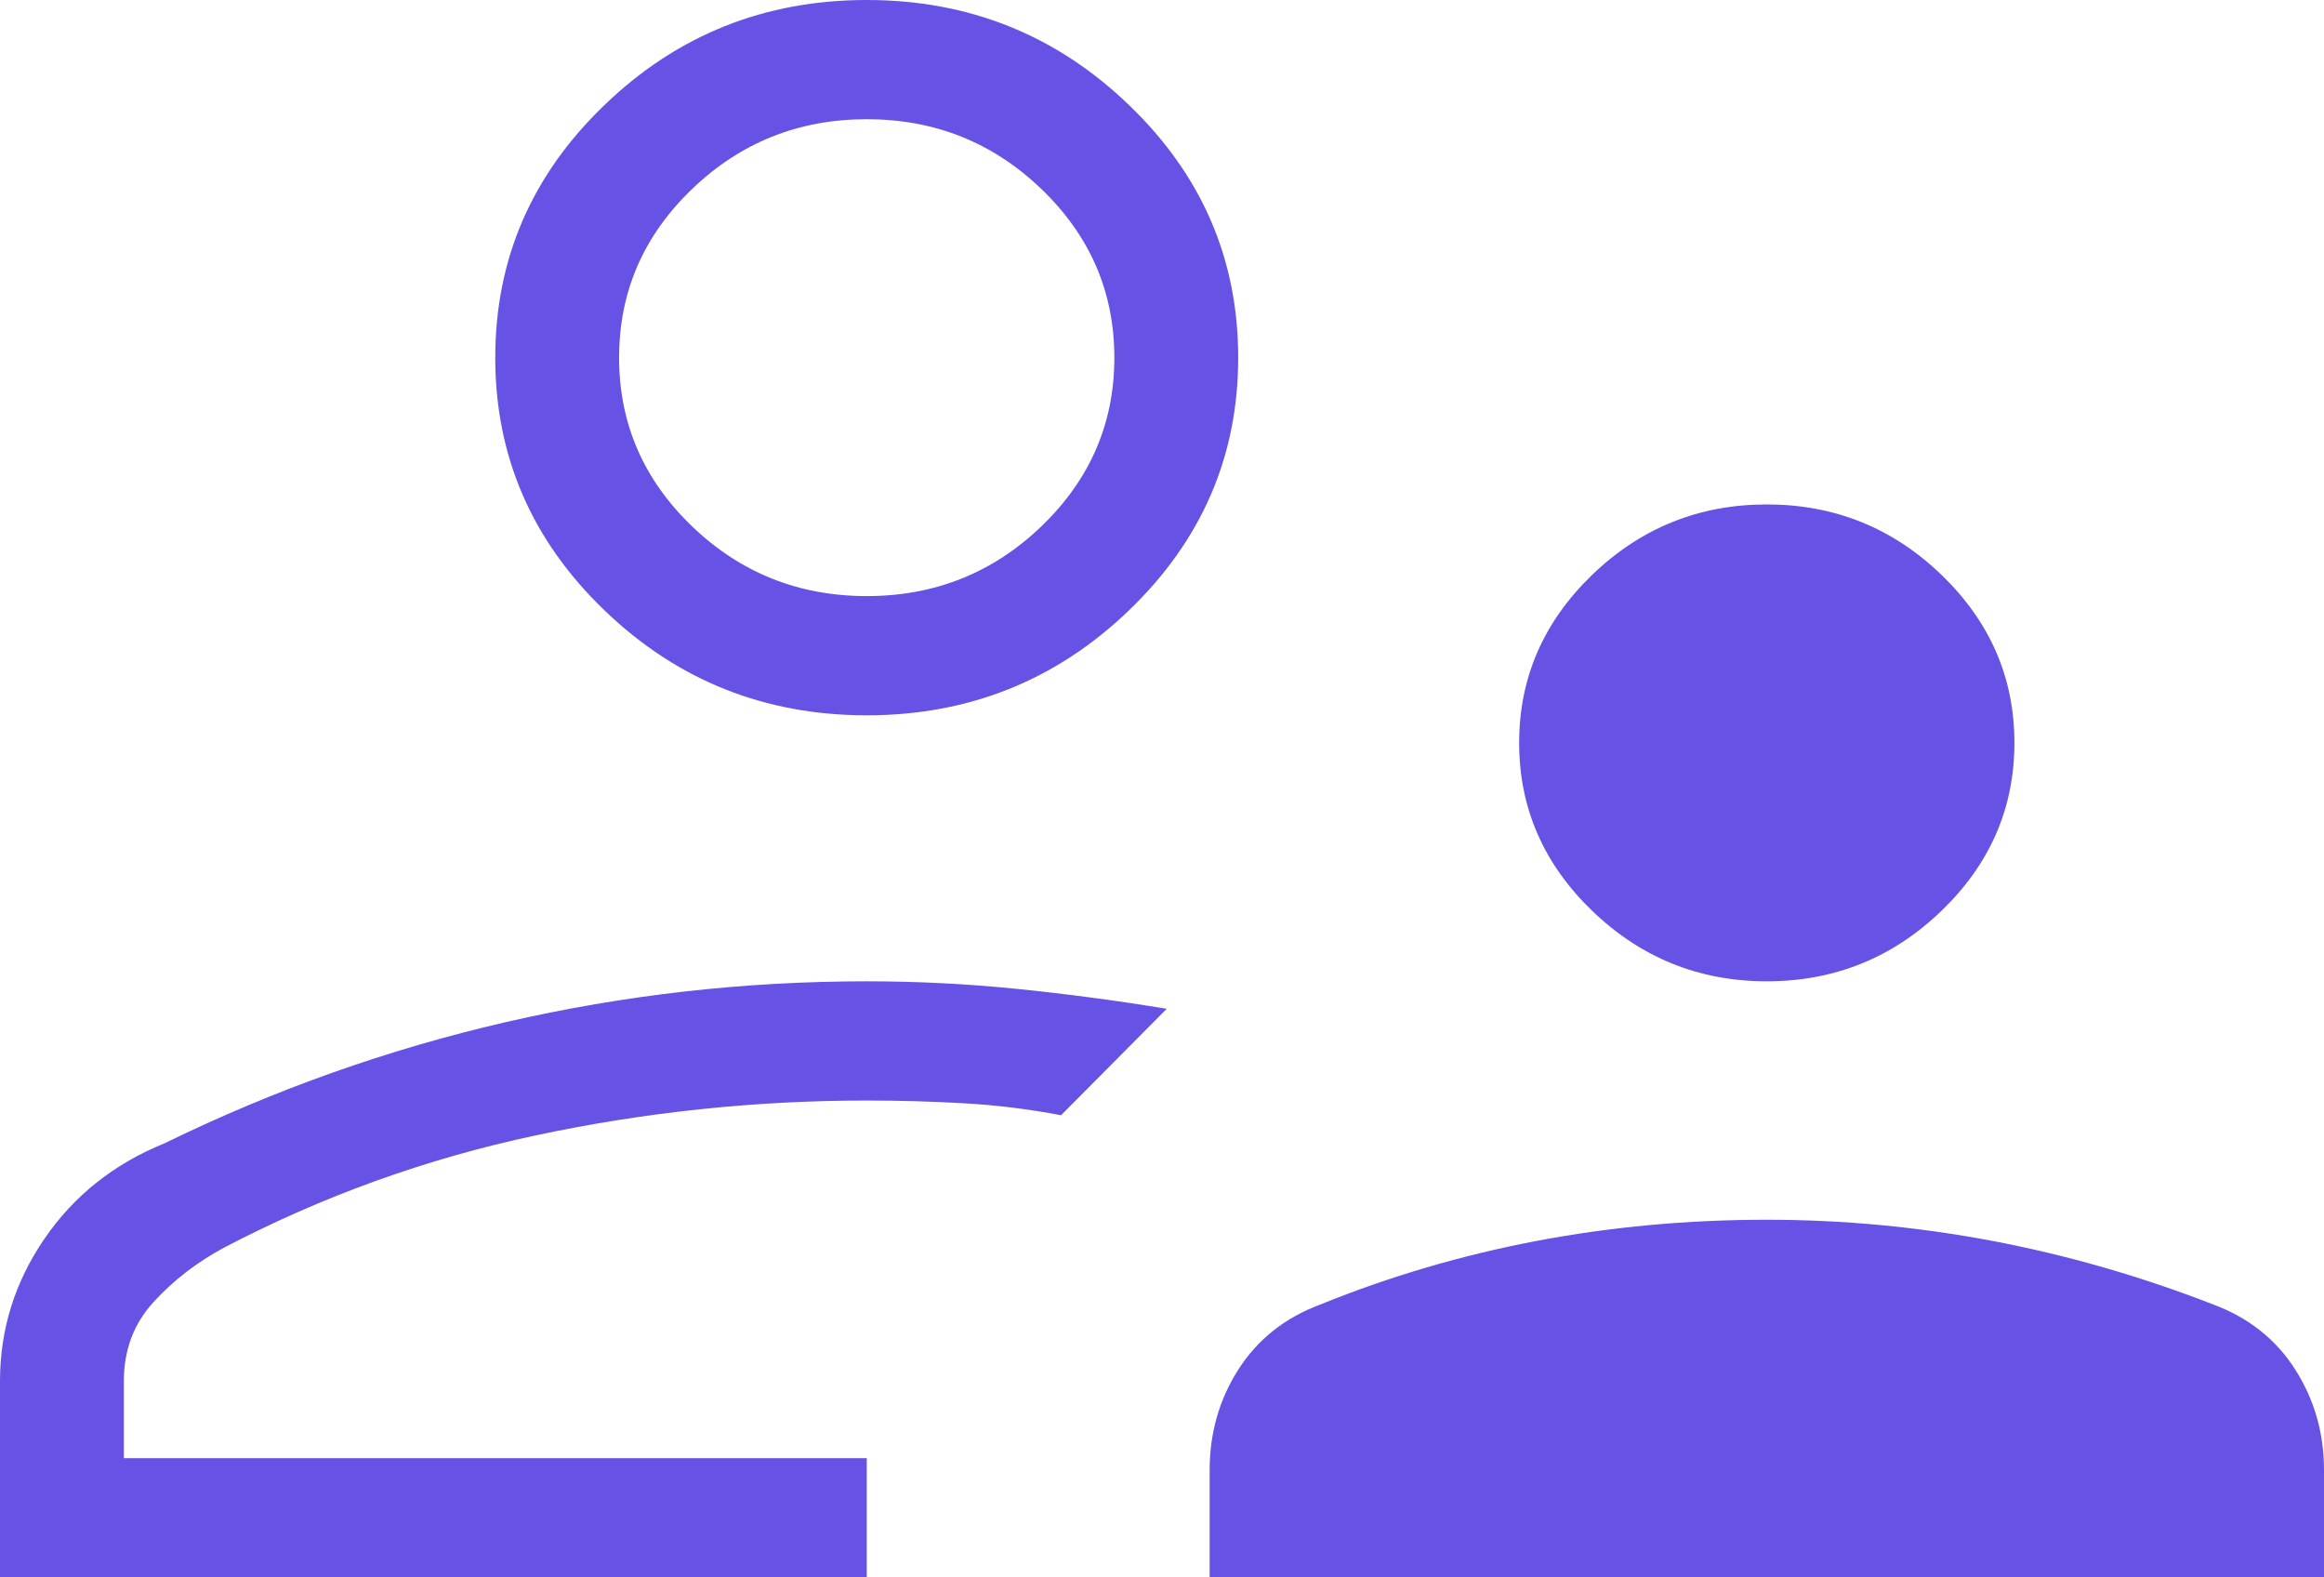 <svg width="28" height="19" viewBox="0 0 28 19" fill="none" xmlns="http://www.w3.org/2000/svg">
<path d="M21.287 11.82C20.472 11.82 19.771 11.537 19.184 10.972C18.597 10.407 18.303 9.732 18.303 8.948C18.303 8.163 18.597 7.489 19.184 6.923C19.771 6.358 20.472 6.076 21.287 6.076C22.102 6.076 22.803 6.358 23.39 6.923C23.977 7.489 24.27 8.163 24.27 8.948C24.27 9.732 23.977 10.407 23.39 10.972C22.803 11.537 22.102 11.82 21.287 11.82ZM14.574 19V17.708C14.574 17.262 14.689 16.858 14.92 16.496C15.152 16.133 15.48 15.873 15.905 15.714C16.745 15.373 17.615 15.118 18.513 14.947C19.412 14.777 20.336 14.692 21.287 14.692C22.199 14.692 23.105 14.777 24.005 14.947C24.905 15.118 25.793 15.373 26.669 15.714C27.094 15.873 27.422 16.133 27.653 16.496C27.884 16.858 28 17.262 28 17.708V19H14.574ZM10.443 8.616C9.212 8.616 8.158 8.194 7.282 7.351C6.405 6.507 5.967 5.493 5.967 4.308C5.967 3.123 6.405 2.109 7.282 1.266C8.158 0.422 9.212 0 10.443 0C11.673 0 12.727 0.422 13.603 1.266C14.48 2.109 14.918 3.123 14.918 4.308C14.918 5.493 14.48 6.507 13.603 7.351C12.727 8.194 11.673 8.616 10.443 8.616ZM0 19V16.636C0 16.015 0.178 15.444 0.534 14.923C0.889 14.403 1.373 14.018 1.985 13.77C3.305 13.125 4.675 12.639 6.097 12.311C7.518 11.984 8.966 11.82 10.443 11.82C11.045 11.82 11.648 11.85 12.25 11.911C12.852 11.972 13.455 12.052 14.057 12.151L13.421 12.792L12.784 13.433C12.393 13.359 12.003 13.311 11.613 13.289C11.223 13.267 10.833 13.256 10.443 13.256C9.096 13.256 7.766 13.396 6.454 13.676C5.141 13.955 3.888 14.406 2.697 15.029C2.372 15.204 2.089 15.422 1.85 15.683C1.611 15.945 1.492 16.262 1.492 16.636V17.564H10.443V19H0ZM10.443 7.18C11.263 7.18 11.966 6.899 12.55 6.337C13.134 5.774 13.426 5.098 13.426 4.308C13.426 3.518 13.134 2.842 12.55 2.28C11.966 1.717 11.263 1.436 10.443 1.436C9.622 1.436 8.92 1.717 8.335 2.28C7.751 2.842 7.459 3.518 7.459 4.308C7.459 5.098 7.751 5.774 8.335 6.337C8.92 6.899 9.622 7.18 10.443 7.18Z" fill="#6652E4"/>
</svg>
